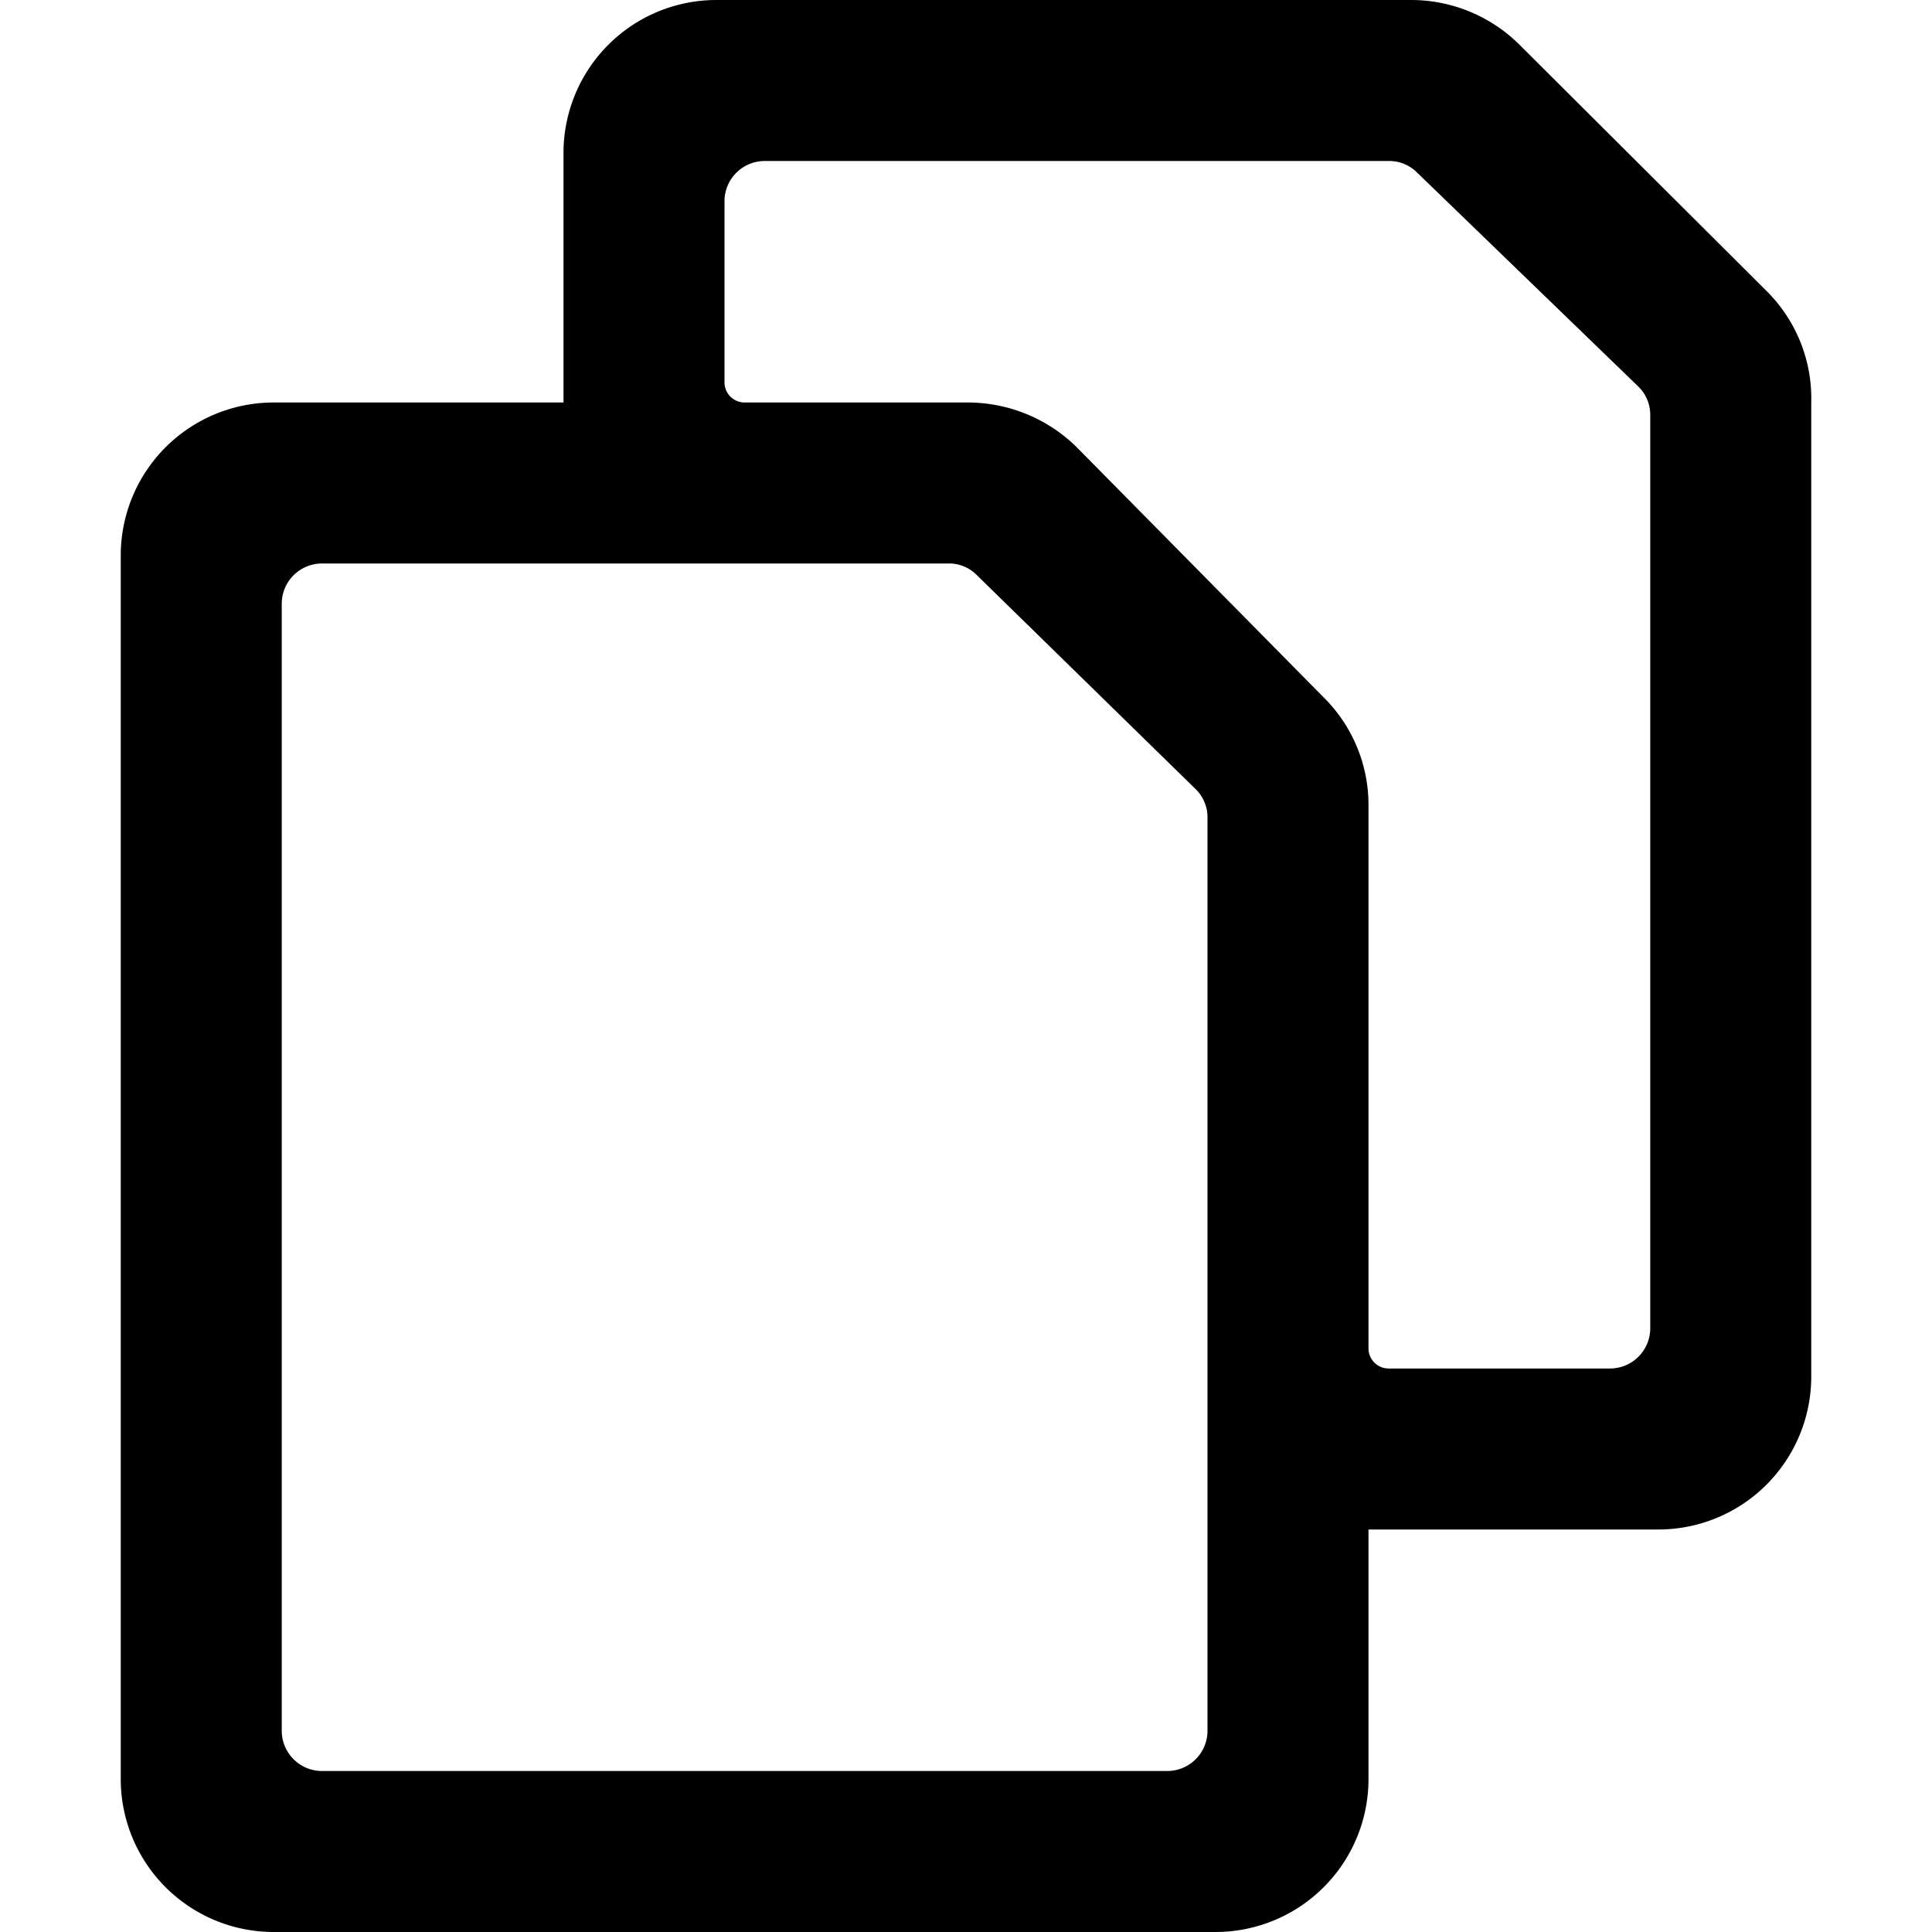 <svg xmlns="http://www.w3.org/2000/svg" viewBox="0 0 24 24"><path d="M21.94 3.61 18.87 0.55A1.91 1.91 0 0 0 17.53 0H8.9A1.9 1.9 0 0 0 7 1.89V5H3.4a1.9 1.9 0 0 0 -1.9 1.89v15.22A1.9 1.9 0 0 0 3.4 24h11.7a1.9 1.9 0 0 0 1.9 -1.89V19h3.6a1.9 1.9 0 0 0 1.9 -1.89V5a1.88 1.88 0 0 0 -0.56 -1.39ZM14.5 22H4a0.5 0.5 0 0 1 -0.5 -0.5v-14A0.5 0.5 0 0 1 4 7h7.78a0.48 0.48 0 0 1 0.35 0.14l2.72 2.66a0.49 0.49 0 0 1 0.15 0.36V21.5a0.5 0.5 0 0 1 -0.5 0.5Zm5.5 -5h-2.75a0.25 0.25 0 0 1 -0.25 -0.25V10a1.88 1.88 0 0 0 -0.56 -1.34l-3.07 -3.11A1.93 1.93 0 0 0 12 5H9.25A0.25 0.25 0 0 1 9 4.75V2.5a0.5 0.5 0 0 1 0.5 -0.5l7.75 0a0.49 0.49 0 0 1 0.36 0.15l2.74 2.65a0.49 0.49 0 0 1 0.15 0.36V16.5a0.5 0.5 0 0 1 -0.5 0.5Z" fill="#000000" stroke-width="1"></path></svg>